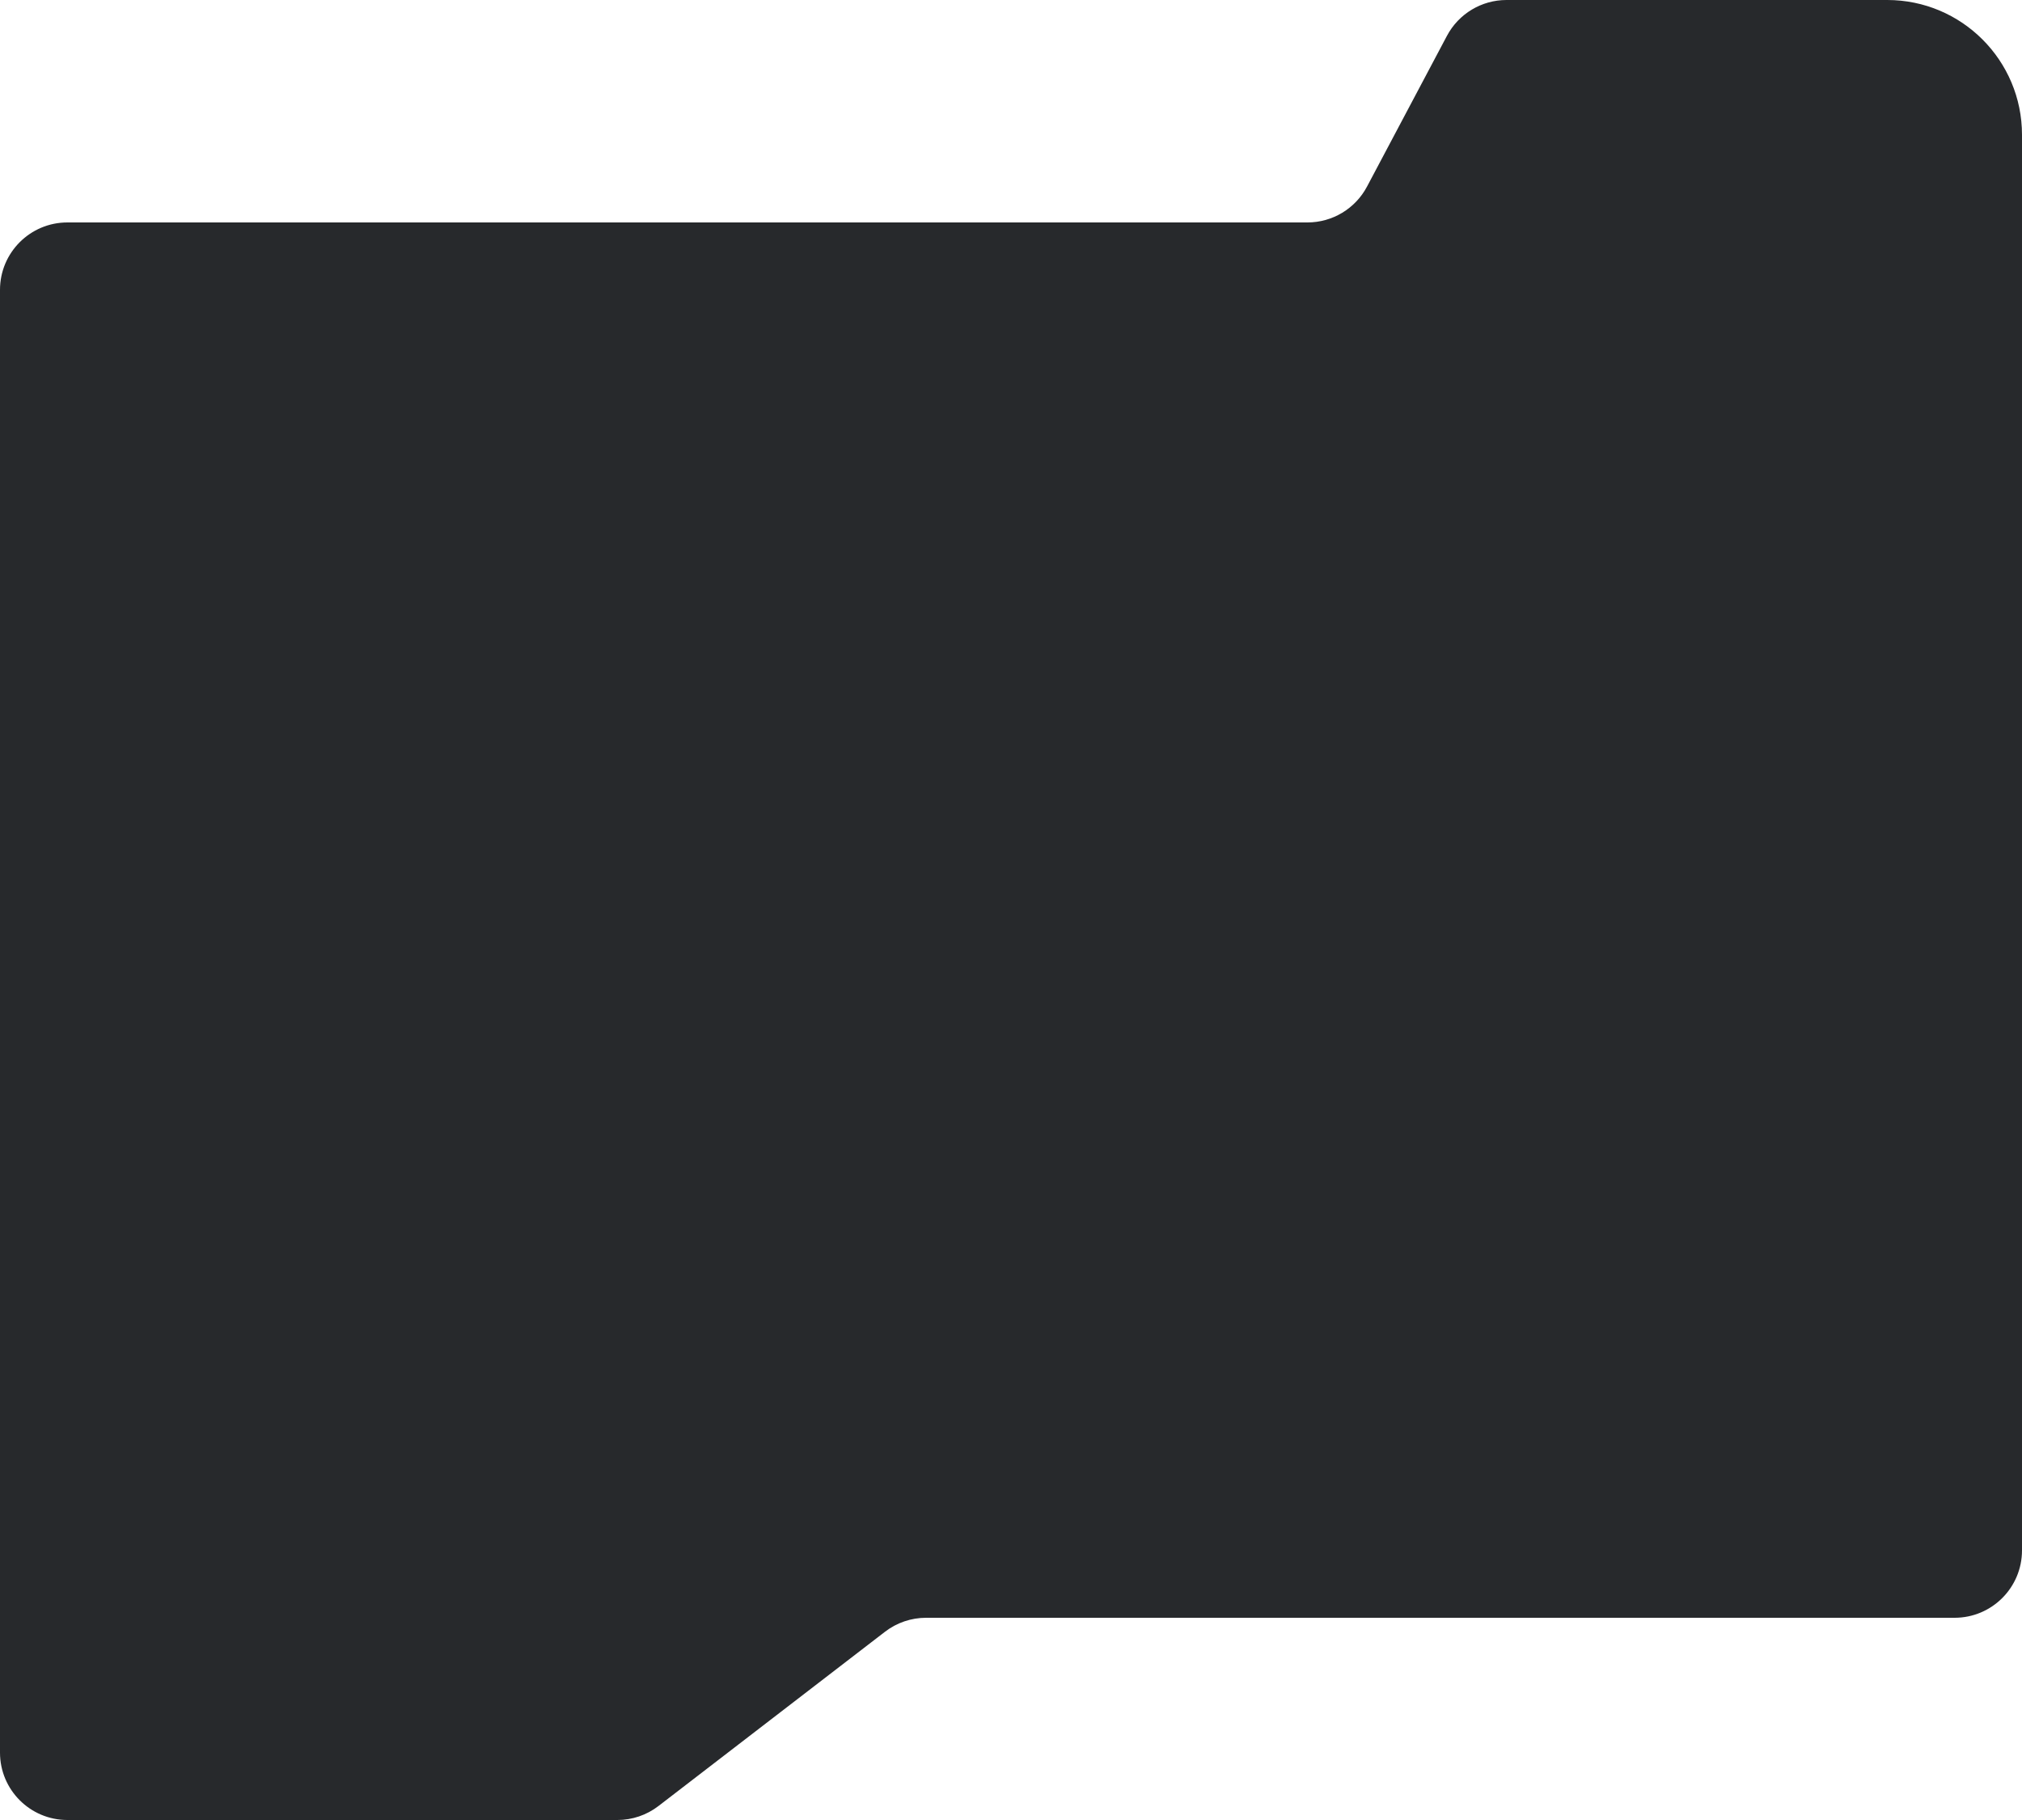<?xml version="1.0" encoding="UTF-8"?> <svg xmlns="http://www.w3.org/2000/svg" width="300" height="270" viewBox="0 0 300 270" fill="none"><path d="M0 43C0 37.477 4.477 33 10 33H193.984C197.686 33 201.084 30.955 202.819 27.685L214.681 5.315C216.416 2.045 219.814 0 223.516 0H231.964H280C291.046 0 300 8.954 300 20V52.557V202V230C300 235.523 295.523 240 290 240H137.401C135.196 240 133.052 240.729 131.304 242.074L97.696 267.926C95.948 269.271 93.804 270 91.599 270H10C4.477 270 0 265.523 0 260V43Z" fill="#27292C"></path></svg> 
